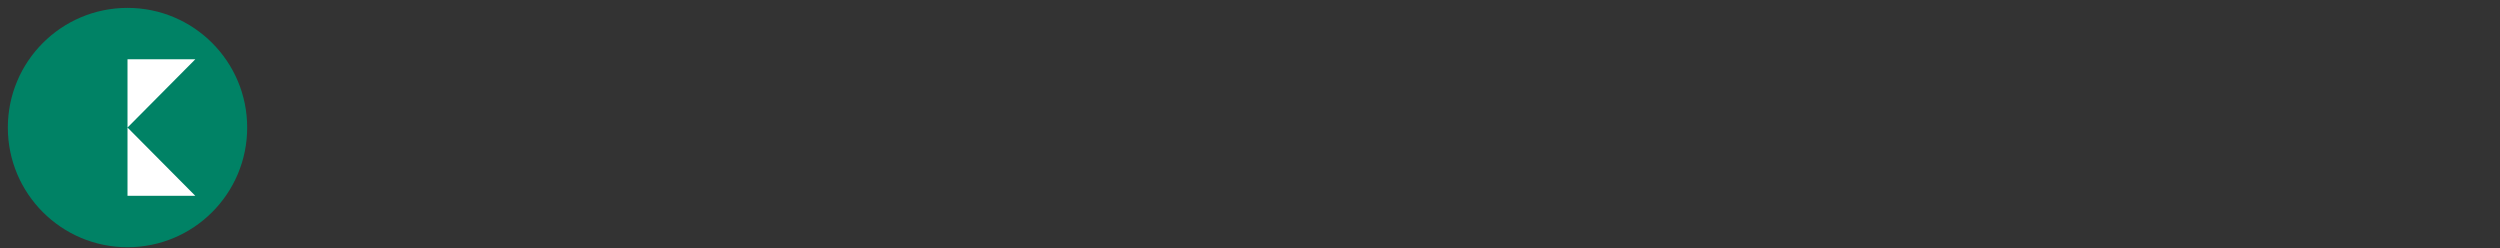 <svg width="272" height="27" viewBox="0 0 272 27" fill="white" xmlns="http://www.w3.org/2000/svg">
<rect x="0" y="0" width="272" height="27" fill="#333333" stroke="none"/>
<g clip-path="url(#clip0_2834_689)">
<path d="M13.873 26.898C21.064 26.898 26.893 21.069 26.893 13.878C26.893 6.687 21.064 0.858 13.873 0.858C6.683 0.858 0.853 6.687 0.853 13.878C0.853 21.069 6.683 26.898 13.873 26.898Z" fill="#008265"/>
<path d="M13.873 13.878V21.305H21.248L13.873 13.878Z" fill="white"/>
<path d="M13.873 13.878V6.451H21.248L13.873 13.878Z" fill="white"/>
<path d="M112.843 6.451C116.257 6.451 118.343 8.467 118.343 11.44C118.343 14.412 116.261 16.452 112.843 16.452H108.943V21.309H105.928V6.456H112.843V6.451ZM112.843 13.723C114.461 13.723 115.347 12.814 115.347 11.44C115.347 10.066 114.461 9.18 112.843 9.18H108.943V13.723H112.843Z" fill=""/>
<path d="M129.849 21.305L124.949 15.852H123.374V21.305H120.359V6.451H127.476C130.669 6.451 132.798 8.336 132.798 11.149C132.798 13.634 131.133 15.406 128.541 15.781L133.529 21.3H129.849V21.305ZM127.476 13.123C128.873 13.123 129.806 12.326 129.806 11.149C129.806 9.972 128.873 9.175 127.476 9.175H123.374V13.123H127.476Z" fill=""/>
<path d="M150.173 13.897C150.173 18.22 146.737 21.633 142.348 21.633C137.96 21.633 134.523 18.22 134.523 13.897C134.523 9.574 137.96 6.114 142.348 6.114C146.737 6.114 150.173 9.574 150.173 13.897ZM147.14 13.897C147.14 11.06 145.035 8.955 142.353 8.955C139.671 8.955 137.566 11.06 137.566 13.897C137.566 16.733 139.671 18.796 142.353 18.796C145.035 18.796 147.14 16.733 147.14 13.897Z" fill=""/>
<path fill-rule="evenodd" clip-rule="evenodd" d="M34.16 21.305V6.451H36.195V12.907L42.304 6.451H45.085L38.526 13.104L45.812 21.305H42.947L36.191 13.437V21.305H34.156H34.16ZM49.112 15.781C49.112 13.437 49.558 12.007 52.193 11.923C52.474 11.923 52.807 11.923 53.088 12.04V10.043C52.976 10.043 52.863 10.043 52.746 10.033C52.624 10.033 52.493 10.024 52.357 10.024C50.852 10.024 49.44 10.807 49.145 12.335H49.093V10.188H47.007V21.333H49.093V15.777H49.112V15.781ZM99.35 11.923C96.715 12.007 96.269 13.437 96.269 15.781V21.337H94.183V10.193H96.269V12.34H96.302C96.602 10.812 98.009 10.029 99.514 10.029C99.65 10.029 99.781 10.029 99.903 10.038C100.02 10.038 100.133 10.047 100.241 10.047V12.045C99.959 11.928 99.626 11.928 99.345 11.928L99.35 11.923ZM62.906 15.931C62.906 16.199 62.892 17.512 62.493 18.562C62.048 19.725 60.885 20.175 60.027 20.175C58.025 20.175 57.575 18.745 57.575 16.799V10.179H55.47V17.662C55.47 19.922 57.092 21.67 59.277 21.67C60.815 21.67 62.057 21.122 62.901 19.706H62.953V21.305H65.006V10.16H62.901V15.931H62.906ZM73.038 19.692C70.572 19.692 69.906 17.315 69.906 15.533C69.906 13.751 70.586 11.374 73.038 11.36C75.321 11.36 76.17 13.357 76.17 15.533C76.17 17.709 75.326 19.692 73.038 19.692ZM76.254 10.179H78.425C78.359 10.845 78.294 11.51 78.294 12.19V20.123C78.294 24.263 76.521 25.979 72.864 25.979C70.661 25.979 68.293 24.797 68.293 22.303H70.511C70.595 23.818 71.622 24.399 73.113 24.399C76.048 24.399 76.109 21.975 76.17 19.485V19.326H76.123C75.462 20.672 73.84 21.305 72.447 21.305C69.282 21.305 67.693 18.81 67.693 15.65C67.693 12.49 69.498 9.827 72.874 9.827C73.966 9.827 75.157 10.277 75.856 11.309C75.874 11.327 75.921 11.426 75.978 11.534C76.071 11.726 76.189 11.951 76.189 11.857L76.254 10.179ZM86.288 19.992C84.201 19.992 83.423 17.994 83.573 16.067H91.239V15.036C91.239 11.993 89.701 10.047 86.452 9.982C83.006 9.982 81.402 12.542 81.402 15.772C81.402 19.003 83.123 21.511 86.269 21.511C88.852 21.511 90.756 20.264 91.089 17.769H88.918C88.688 19.368 87.891 19.997 86.283 19.997L86.288 19.992ZM89.068 14.633C89.119 12.786 88.29 11.374 86.302 11.374C84.595 11.374 83.587 12.837 83.587 14.633H89.068Z" fill=""/>
<path d="M158.022 0.741H157.6V26.997H158.022V0.741Z" fill=""/>
<path d="M170.573 12.79L170.025 11.435H167.226L166.668 12.79H165.275L168.018 6.451H169.218L171.961 12.79H170.568H170.573ZM168.623 8.013L167.694 10.273H169.542L168.623 8.013Z" fill=""/>
<path d="M177.573 8.139L176.284 8.402C176.19 7.806 175.67 7.417 175.037 7.417C174.404 7.417 174.005 7.778 174.005 8.205C174.005 8.528 174.146 8.753 174.638 8.847L176.003 9.124C177.034 9.339 177.667 9.958 177.667 10.938C177.667 12.167 176.654 12.936 175.149 12.936C173.822 12.936 172.66 12.321 172.5 11.051L173.855 10.779C174.024 11.496 174.554 11.81 175.276 11.81C175.998 11.81 176.401 11.459 176.401 11.009C176.401 10.648 176.232 10.432 175.665 10.319L174.324 10.062C173.569 9.902 172.66 9.485 172.66 8.247C172.66 7.112 173.588 6.315 175.074 6.315C176.359 6.315 177.334 7.014 177.583 8.144L177.573 8.139Z" fill=""/>
<path d="M183.762 8.139L182.473 8.402C182.379 7.806 181.858 7.417 181.226 7.417C180.593 7.417 180.194 7.778 180.194 8.205C180.194 8.528 180.335 8.753 180.827 8.847L182.191 9.124C183.223 9.339 183.856 9.958 183.856 10.938C183.856 12.167 182.843 12.936 181.338 12.936C180.011 12.936 178.848 12.321 178.689 11.051L180.044 10.779C180.213 11.496 180.743 11.81 181.465 11.81C182.187 11.81 182.59 11.459 182.59 11.009C182.59 10.648 182.421 10.432 181.854 10.319L180.513 10.062C179.758 9.902 178.848 9.485 178.848 8.247C178.848 7.112 179.777 6.315 181.263 6.315C182.548 6.315 183.523 7.014 183.771 8.144L183.762 8.139Z" fill=""/>
<path d="M190.649 9.954C190.649 11.731 189.562 12.936 187.925 12.936C186.289 12.936 185.136 11.735 185.136 9.954V6.451H186.42V9.954C186.42 11.013 187.016 11.703 187.925 11.703C188.788 11.703 189.365 11.013 189.365 9.954V6.451H190.654V9.954H190.649Z" fill=""/>
<path d="M196.177 12.79L194.086 10.465H193.416V12.79H192.126V6.451H195.165C196.529 6.451 197.434 7.253 197.434 8.458C197.434 9.518 196.726 10.273 195.619 10.437L197.748 12.79H196.177ZM195.165 9.302C195.76 9.302 196.158 8.96 196.158 8.458C196.158 7.956 195.76 7.614 195.165 7.614H193.416V9.297H195.165V9.302Z" fill=""/>
<path d="M203.688 12.79H198.873V6.451H203.669V7.614H200.158V9.044H203.393V10.188H200.158V11.627H203.688V12.79Z" fill=""/>
<path d="M212.99 12.79H208.428V6.451H209.718V11.627H212.99V12.79Z" fill=""/>
<path d="M219.226 12.79H214.411V6.451H219.207V7.614H215.696V9.044H218.931V10.188H215.696V11.627H219.226V12.79Z" fill=""/>
<path d="M237.146 9.63C237.146 11.477 235.678 12.931 233.807 12.931C231.937 12.931 230.469 11.473 230.469 9.63C230.469 7.788 231.937 6.311 233.807 6.311C235.678 6.311 237.146 7.788 237.146 9.63ZM235.847 9.63C235.847 8.421 234.947 7.52 233.803 7.52C232.659 7.52 231.758 8.421 231.758 9.63C231.758 10.84 232.659 11.721 233.803 11.721C234.947 11.721 235.847 10.84 235.847 9.63Z" fill=""/>
<path d="M244.183 12.79H243.105L239.593 8.721V12.79H238.304V6.451H239.382L242.894 10.633V6.451H244.178V12.79H244.183Z" fill=""/>
<path d="M250.288 9.171V10.333H247.212V12.795H245.922V6.456H250.653V7.619H247.207V9.171H250.288Z" fill=""/>
<path d="M258.225 9.63C258.225 11.477 256.758 12.931 254.887 12.931C253.016 12.931 251.549 11.473 251.549 9.63C251.549 7.788 253.016 6.311 254.887 6.311C256.758 6.311 258.225 7.788 258.225 9.63ZM256.926 9.63C256.926 8.421 256.026 7.52 254.882 7.52C253.738 7.52 252.838 8.421 252.838 9.63C252.838 10.84 253.738 11.721 254.882 11.721C256.026 11.721 256.926 10.84 256.926 9.63Z" fill=""/>
<path d="M263.467 12.79L261.376 10.465H260.705V12.79H259.416V6.451H262.454C263.819 6.451 264.723 7.253 264.723 8.458C264.723 9.518 264.015 10.273 262.909 10.437L265.038 12.79H263.467ZM262.454 9.302C263.05 9.302 263.448 8.96 263.448 8.458C263.448 7.956 263.05 7.614 262.454 7.614H260.705V9.297H262.454V9.302Z" fill=""/>
<path d="M269.037 7.619V12.795H267.752V7.619H265.642V6.456H271.147V7.619H269.037Z" fill=""/>
<path d="M170.072 21.305H165.444V14.966H170.062V15.636H166.194V17.784H169.79V18.454H166.194V20.62H170.072V21.305Z" fill=""/>
<path d="M177.376 21.305H176.734L172.589 16.269V21.305H171.844V14.966H172.486L176.631 20.057V14.966H177.376V21.305Z" fill=""/>
<path d="M186.735 21.305L186.027 19.696H182.688L181.98 21.305H181.174L184.01 14.966H184.7L187.536 21.305H186.73H186.735ZM184.357 15.894L182.974 19.026H185.727L184.353 15.894H184.357Z" fill=""/>
<path d="M189.552 17.854H193.017V18.524H189.552V21.305H188.807V14.966H193.35V15.636H189.557V17.849L189.552 17.854Z" fill=""/>
<path d="M195.507 17.854H198.972V18.524H195.507V21.305H194.761V14.966H199.304V15.636H195.511V17.849L195.507 17.854Z" fill=""/>
<path d="M205.015 21.305L204.307 19.696H200.969L200.261 21.305H199.454L202.291 14.966H202.98L205.817 21.305H205.01H205.015ZM202.638 15.894L201.255 19.026H204.007L202.633 15.894H202.638Z" fill=""/>
<path d="M207.275 21.305V14.966H208.02V21.305H207.275Z" fill=""/>
<path d="M214.561 21.305L212.137 18.59H210.974V21.305H210.229V14.966H213.164C213.783 14.966 214.28 15.13 214.664 15.463C215.044 15.796 215.236 16.232 215.236 16.776C215.236 17.319 215.044 17.755 214.664 18.093C214.284 18.426 213.783 18.595 213.164 18.595H213.051L215.503 21.309H214.566L214.561 21.305ZM213.159 17.91C213.558 17.91 213.876 17.807 214.12 17.596C214.364 17.39 214.486 17.113 214.486 16.771C214.486 16.428 214.364 16.157 214.12 15.946C213.876 15.739 213.558 15.632 213.159 15.632H210.974V17.901H213.159V17.91Z" fill=""/>
<path d="M221.57 21.305H216.943V14.966H221.561V15.636H217.693V17.784H221.289V18.454H217.693V20.62H221.57V21.305Z" fill=""/>
<path d="M226.854 15.317C227.281 15.632 227.548 16.053 227.651 16.583L226.906 16.752C226.835 16.368 226.653 16.063 226.357 15.833C226.062 15.608 225.696 15.491 225.26 15.491C224.824 15.491 224.487 15.599 224.219 15.81C223.957 16.021 223.821 16.297 223.821 16.635C223.821 16.907 223.9 17.118 224.06 17.263C224.219 17.408 224.458 17.516 224.773 17.582L226.156 17.896C227.22 18.121 227.754 18.67 227.754 19.542C227.754 20.114 227.539 20.573 227.112 20.915C226.685 21.258 226.113 21.427 225.401 21.427C224.688 21.427 224.13 21.258 223.657 20.92C223.183 20.583 222.907 20.123 222.827 19.532L223.614 19.373C223.685 19.814 223.886 20.156 224.219 20.4C224.552 20.643 224.969 20.765 225.466 20.765C225.963 20.765 226.324 20.658 226.596 20.437C226.873 20.221 227.009 19.936 227.009 19.579C227.009 19.288 226.929 19.073 226.77 18.927C226.61 18.782 226.348 18.67 225.982 18.585L224.552 18.271C223.535 18.046 223.028 17.507 223.028 16.654C223.028 16.11 223.235 15.674 223.647 15.336C224.06 14.998 224.604 14.834 225.279 14.834C225.902 14.834 226.428 14.994 226.854 15.308V15.317Z" fill=""/>
<path d="M228.153 10.409C227.858 11.323 227.159 11.735 226.357 11.735C225.223 11.735 224.322 10.826 224.322 9.625C224.322 8.425 225.223 7.525 226.357 7.525C227.159 7.525 227.858 7.933 228.153 8.842L229.4 8.496C228.992 7.136 227.787 6.315 226.357 6.315C224.491 6.315 223.028 7.774 223.028 9.625C223.028 11.477 224.496 12.936 226.357 12.936C227.792 12.936 229.006 12.12 229.405 10.666L228.153 10.409Z" fill=""/>
<path d="M231.571 17.465V15.641L230.61 17.465H230.422L229.456 15.641V17.465H229.175V14.98H229.433L230.516 17.024L231.599 14.98H231.857V17.465H231.571Z" fill=""/>
<path d="M234.234 17.071C234.393 16.963 234.506 16.804 234.572 16.602L234.853 16.668C234.778 16.925 234.632 17.132 234.422 17.282C234.211 17.432 233.957 17.507 233.671 17.507C233.31 17.507 233.006 17.38 232.757 17.132C232.509 16.883 232.382 16.579 232.382 16.218C232.382 15.857 232.509 15.552 232.757 15.303C233.006 15.055 233.31 14.928 233.671 14.928C233.957 14.928 234.206 15.003 234.417 15.153C234.633 15.303 234.773 15.5 234.853 15.753L234.572 15.833C234.511 15.636 234.398 15.481 234.239 15.369C234.079 15.256 233.887 15.2 233.671 15.2C233.39 15.2 233.156 15.299 232.963 15.491C232.771 15.688 232.677 15.927 232.677 16.213C232.677 16.499 232.771 16.738 232.963 16.935C233.156 17.132 233.39 17.23 233.671 17.23C233.887 17.23 234.079 17.174 234.239 17.066L234.234 17.071Z" fill=""/>
</g>
<defs>
<clipPath id="clip0_2834_689">
<rect width="272" height="27" fill="white"/>
</clipPath>
</defs>
</svg>
